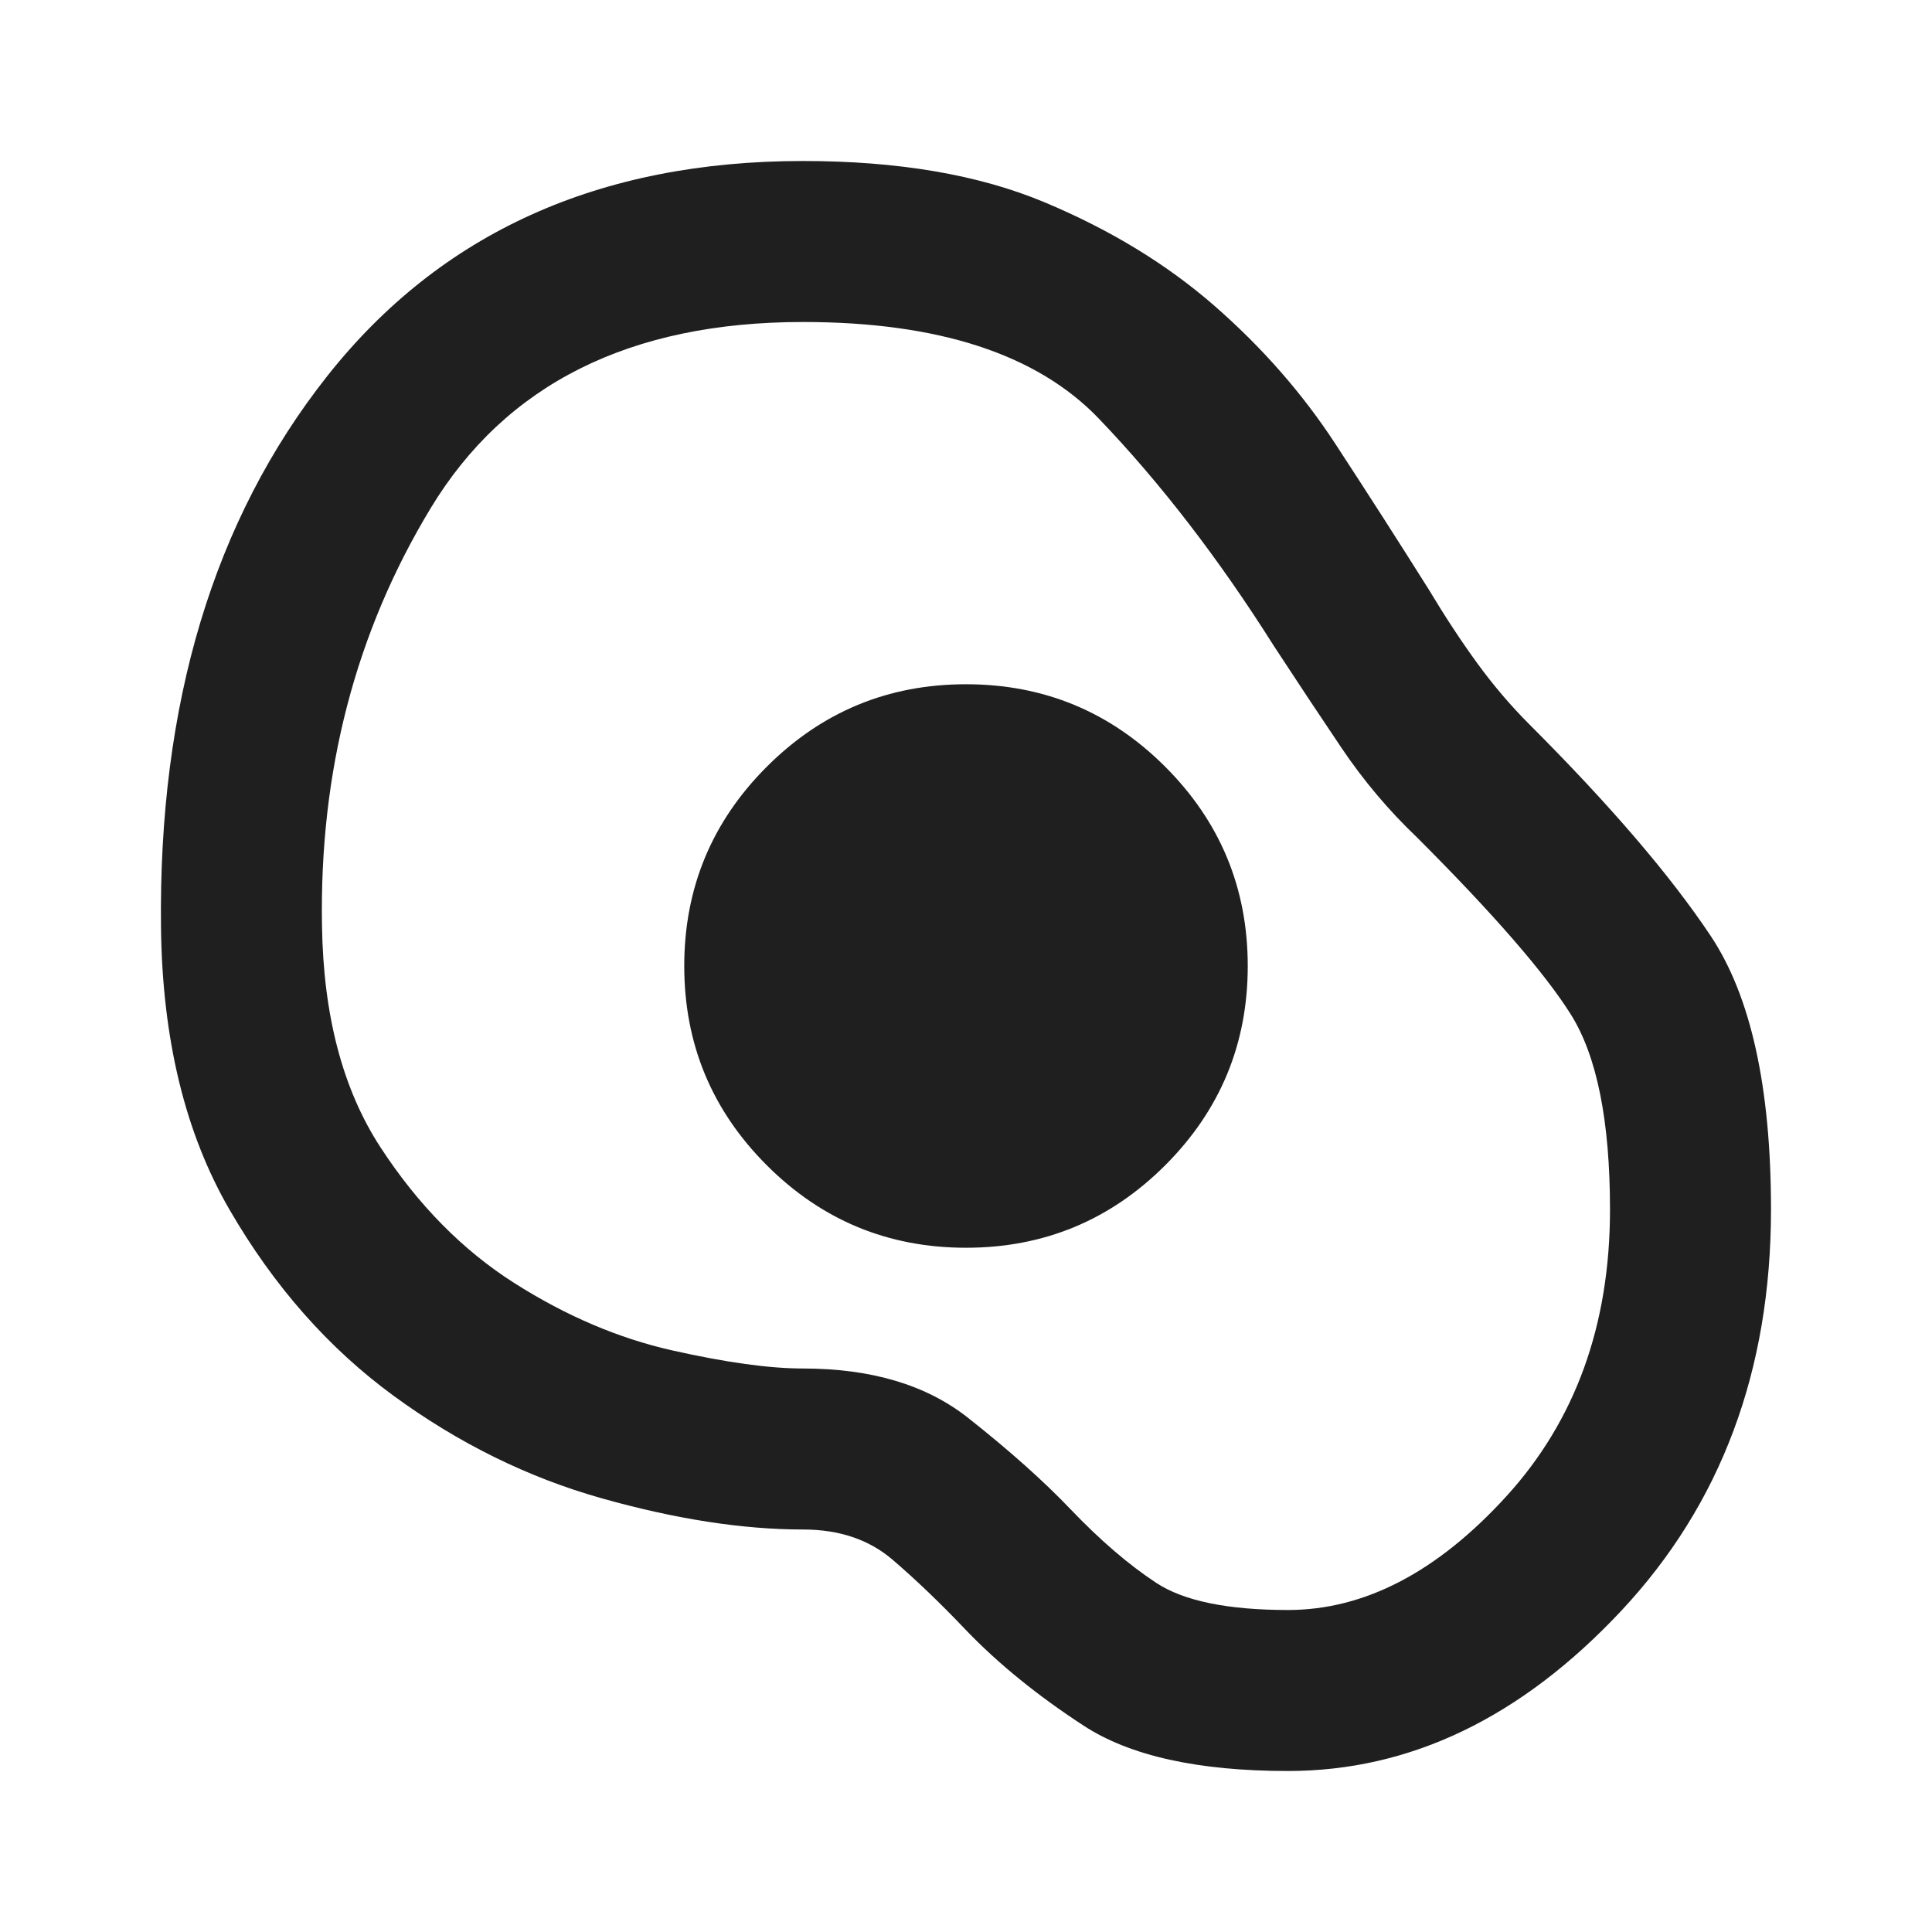 <svg fill="#1f1f1f" width="24px" viewBox="0 -960 960 960" height="24px" xmlns="http://www.w3.org/2000/svg"><path d="M640-80q-67 0-101.5-22.5T480-150q-19-20-36.5-35T399-200q-45 0-100-15.5t-103.5-51Q147-302 114-359T80-499q-2-167 82.5-274T399-880q71 0 120 20.5t84.5 51.5q35.5 31 60 68.5T710-667q12 20 24 36.5t26 30.5q60 60 90 105t30 136q0 120-74.5 199.5T640-80Zm0-80q57 0 108.5-56.5T800-359q0-66-19.5-97T704-544q-21-20-37.5-44.5T633-639q-41-65-87-113t-147-48q-129 0-185 92.5T160-500q1 67 29 110t66.5 67.5Q294-298 334-289t65 9q51 0 82 24.5t51 45.5q22 23 42.5 36.5T640-160ZM480-340q58 0 99-41t41-99q0-58-41-99t-99-41q-58 0-99 41t-41 99q0 58 41 99t99 41Zm-1-140Z"></path></svg>